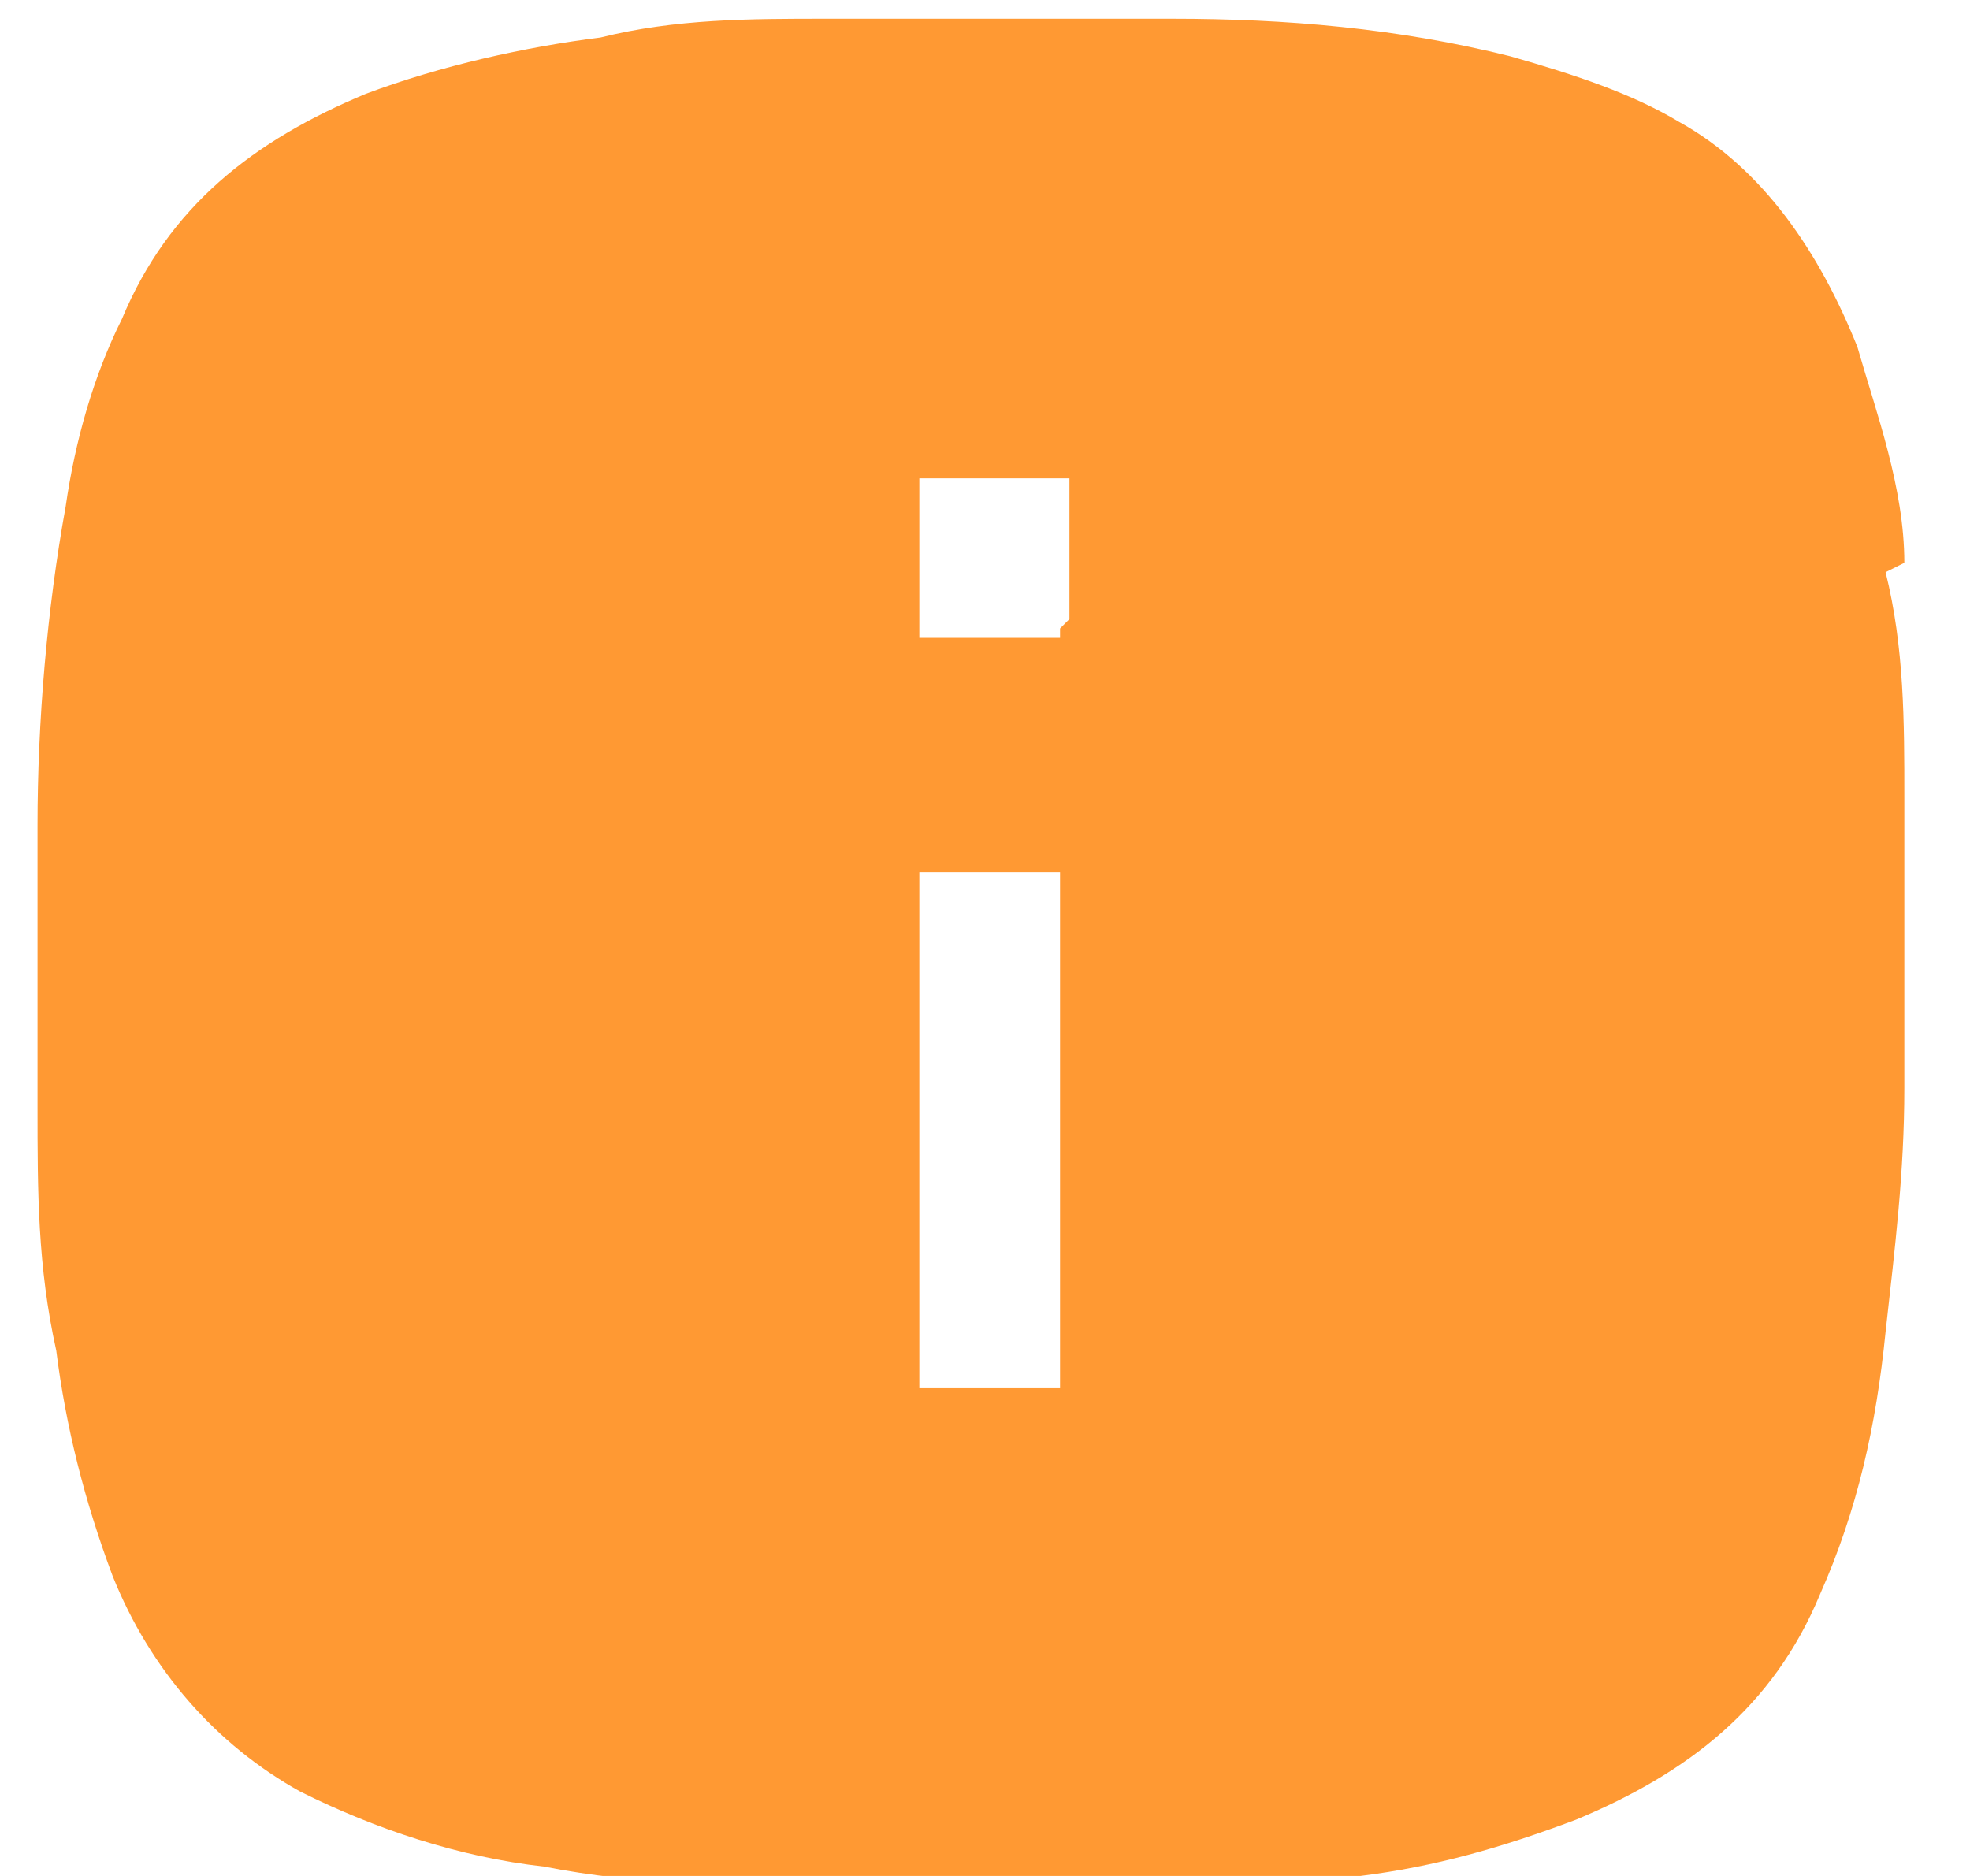 <?xml version="1.0" encoding="UTF-8"?>
<svg id="Livello_1" data-name="Livello 1" xmlns="http://www.w3.org/2000/svg" version="1.1" viewBox="0 0 21 20">
  <defs>
    <style>
      .cls-1 {
        fill: #f93;
        stroke-width: 0px;
      }
    </style>
  </defs>
  <g id="Group_585" data-name="Group 585">
    <path id="Vector" class="cls-1" d="M20.3,6c0-.8-.3-1.6-.5-2.3-.4-1-1-1.9-1.9-2.4-.5-.3-1.1-.5-1.8-.7-1.2-.3-2.4-.4-3.6-.4-.7,0-1.4,0-2.2,0-.4,0-.9,0-1.5,0-.8,0-1.6,0-2.4.2-.8.1-1.7.3-2.5.6-1.2.5-2.1,1.2-2.6,2.4-.3.6-.5,1.3-.6,2-.2,1.1-.3,2.3-.3,3.4,0,1,0,2,0,3,0,.9,0,1.7.2,2.6.1.8.3,1.6.6,2.4.4,1,1.1,1.8,2,2.3.8.4,1.7.7,2.6.8,1,.2,2.1.2,3.1.3,1,0,2,0,3,0,.9,0,1.7,0,2.6-.2.8-.1,1.5-.3,2.3-.6,1.2-.5,2.1-1.2,2.6-2.4.4-.9.6-1.8.7-2.8.1-.9.2-1.7.2-2.6,0-1,0-2,0-3.1,0-.8,0-1.6-.2-2.4ZM11.3,14.7c0,0,0,.1,0,.1-.5,0-1,0-1.5,0,0,0,0,0,0-.1,0-.8,0-1.5,0-2.3v-3c0-.1,0-.1,0-.1.5,0,1,0,1.5,0,0,0,0,0,0,.1,0,1.5,0,3.8,0,5.3h0ZM11.3,6.7c0,.1,0,.1,0,.1-.5,0-1,0-1.5,0,0,0,0,0,0-.1,0-.7,0-.7,0-1.5,0,0,0-.1,0-.1.3,0,.5,0,.8,0s.5,0,.8,0c0,0,0,0,0,.1,0,.5,0,1,0,1.4h0Z"/>
  </g>
</svg>